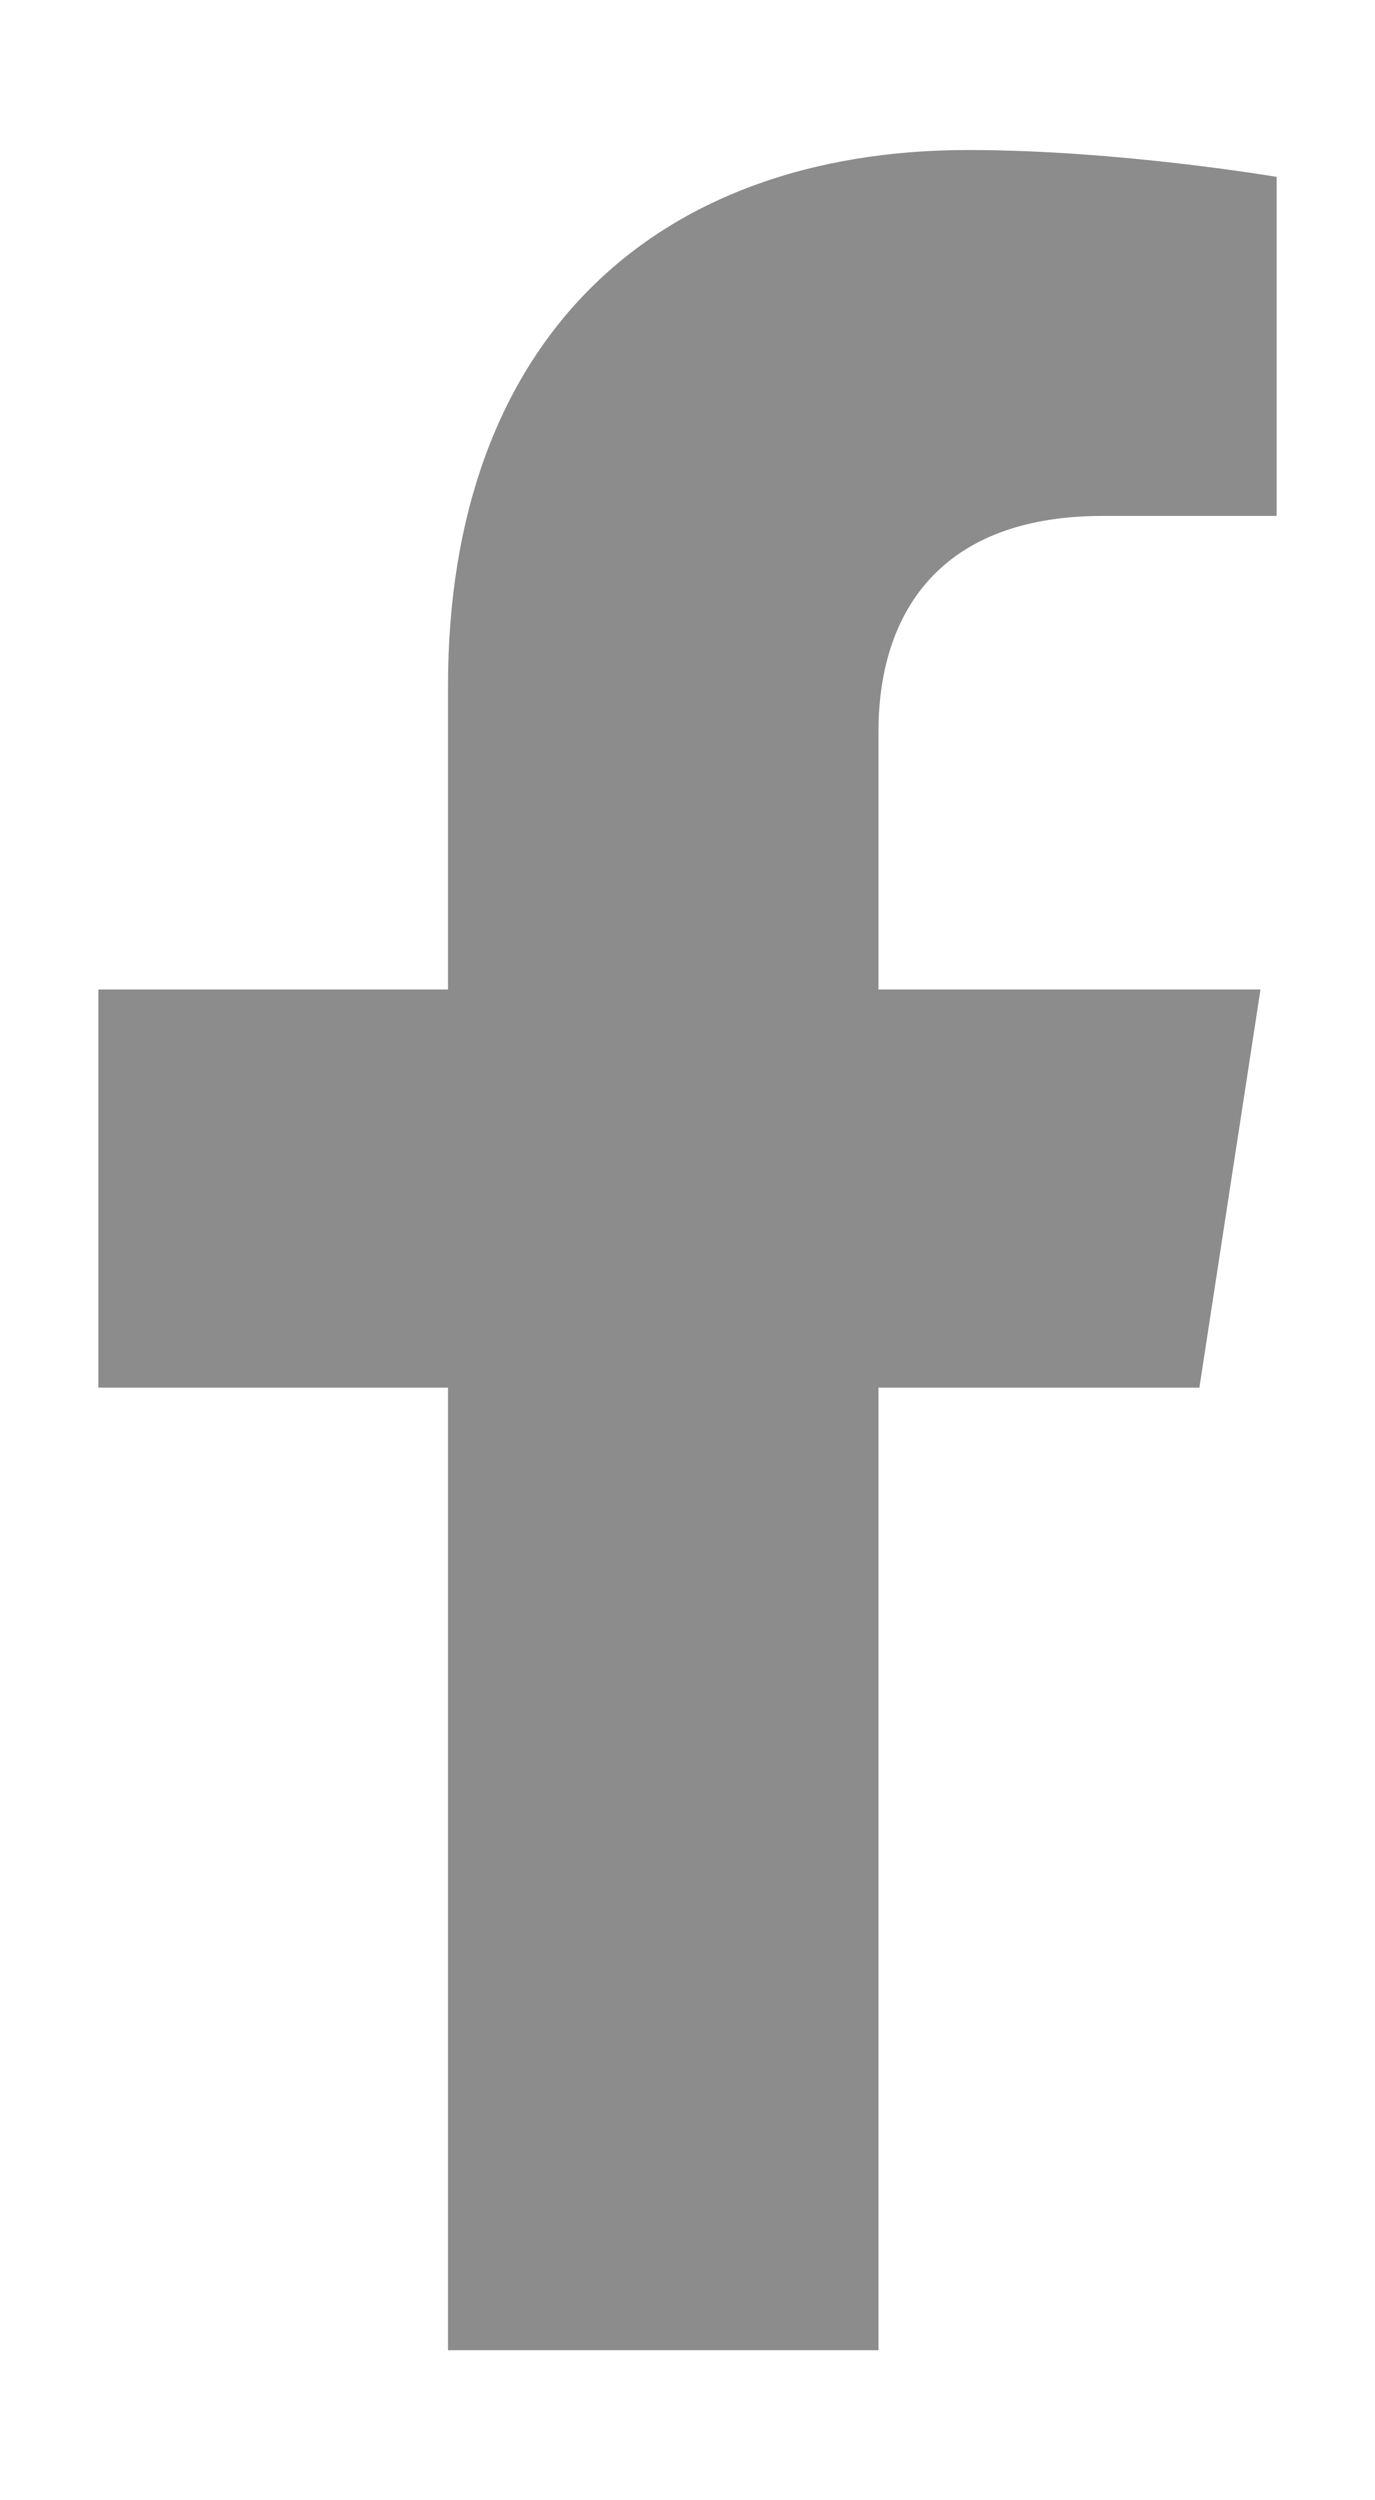 <svg width="11" height="20" viewBox="0 0 11 20" fill="none" xmlns="http://www.w3.org/2000/svg">
<path d="M9.595 11.1L10.084 7.915H7.028V5.848C7.028 4.977 7.455 4.127 8.823 4.127H10.213V1.415C10.213 1.415 8.952 1.2 7.747 1.2C5.23 1.2 3.584 2.726 3.584 5.487V7.915H0.787V11.1H3.584V18.8H7.028V11.1H9.595Z" fill="#8C8C8C"/>
</svg>
